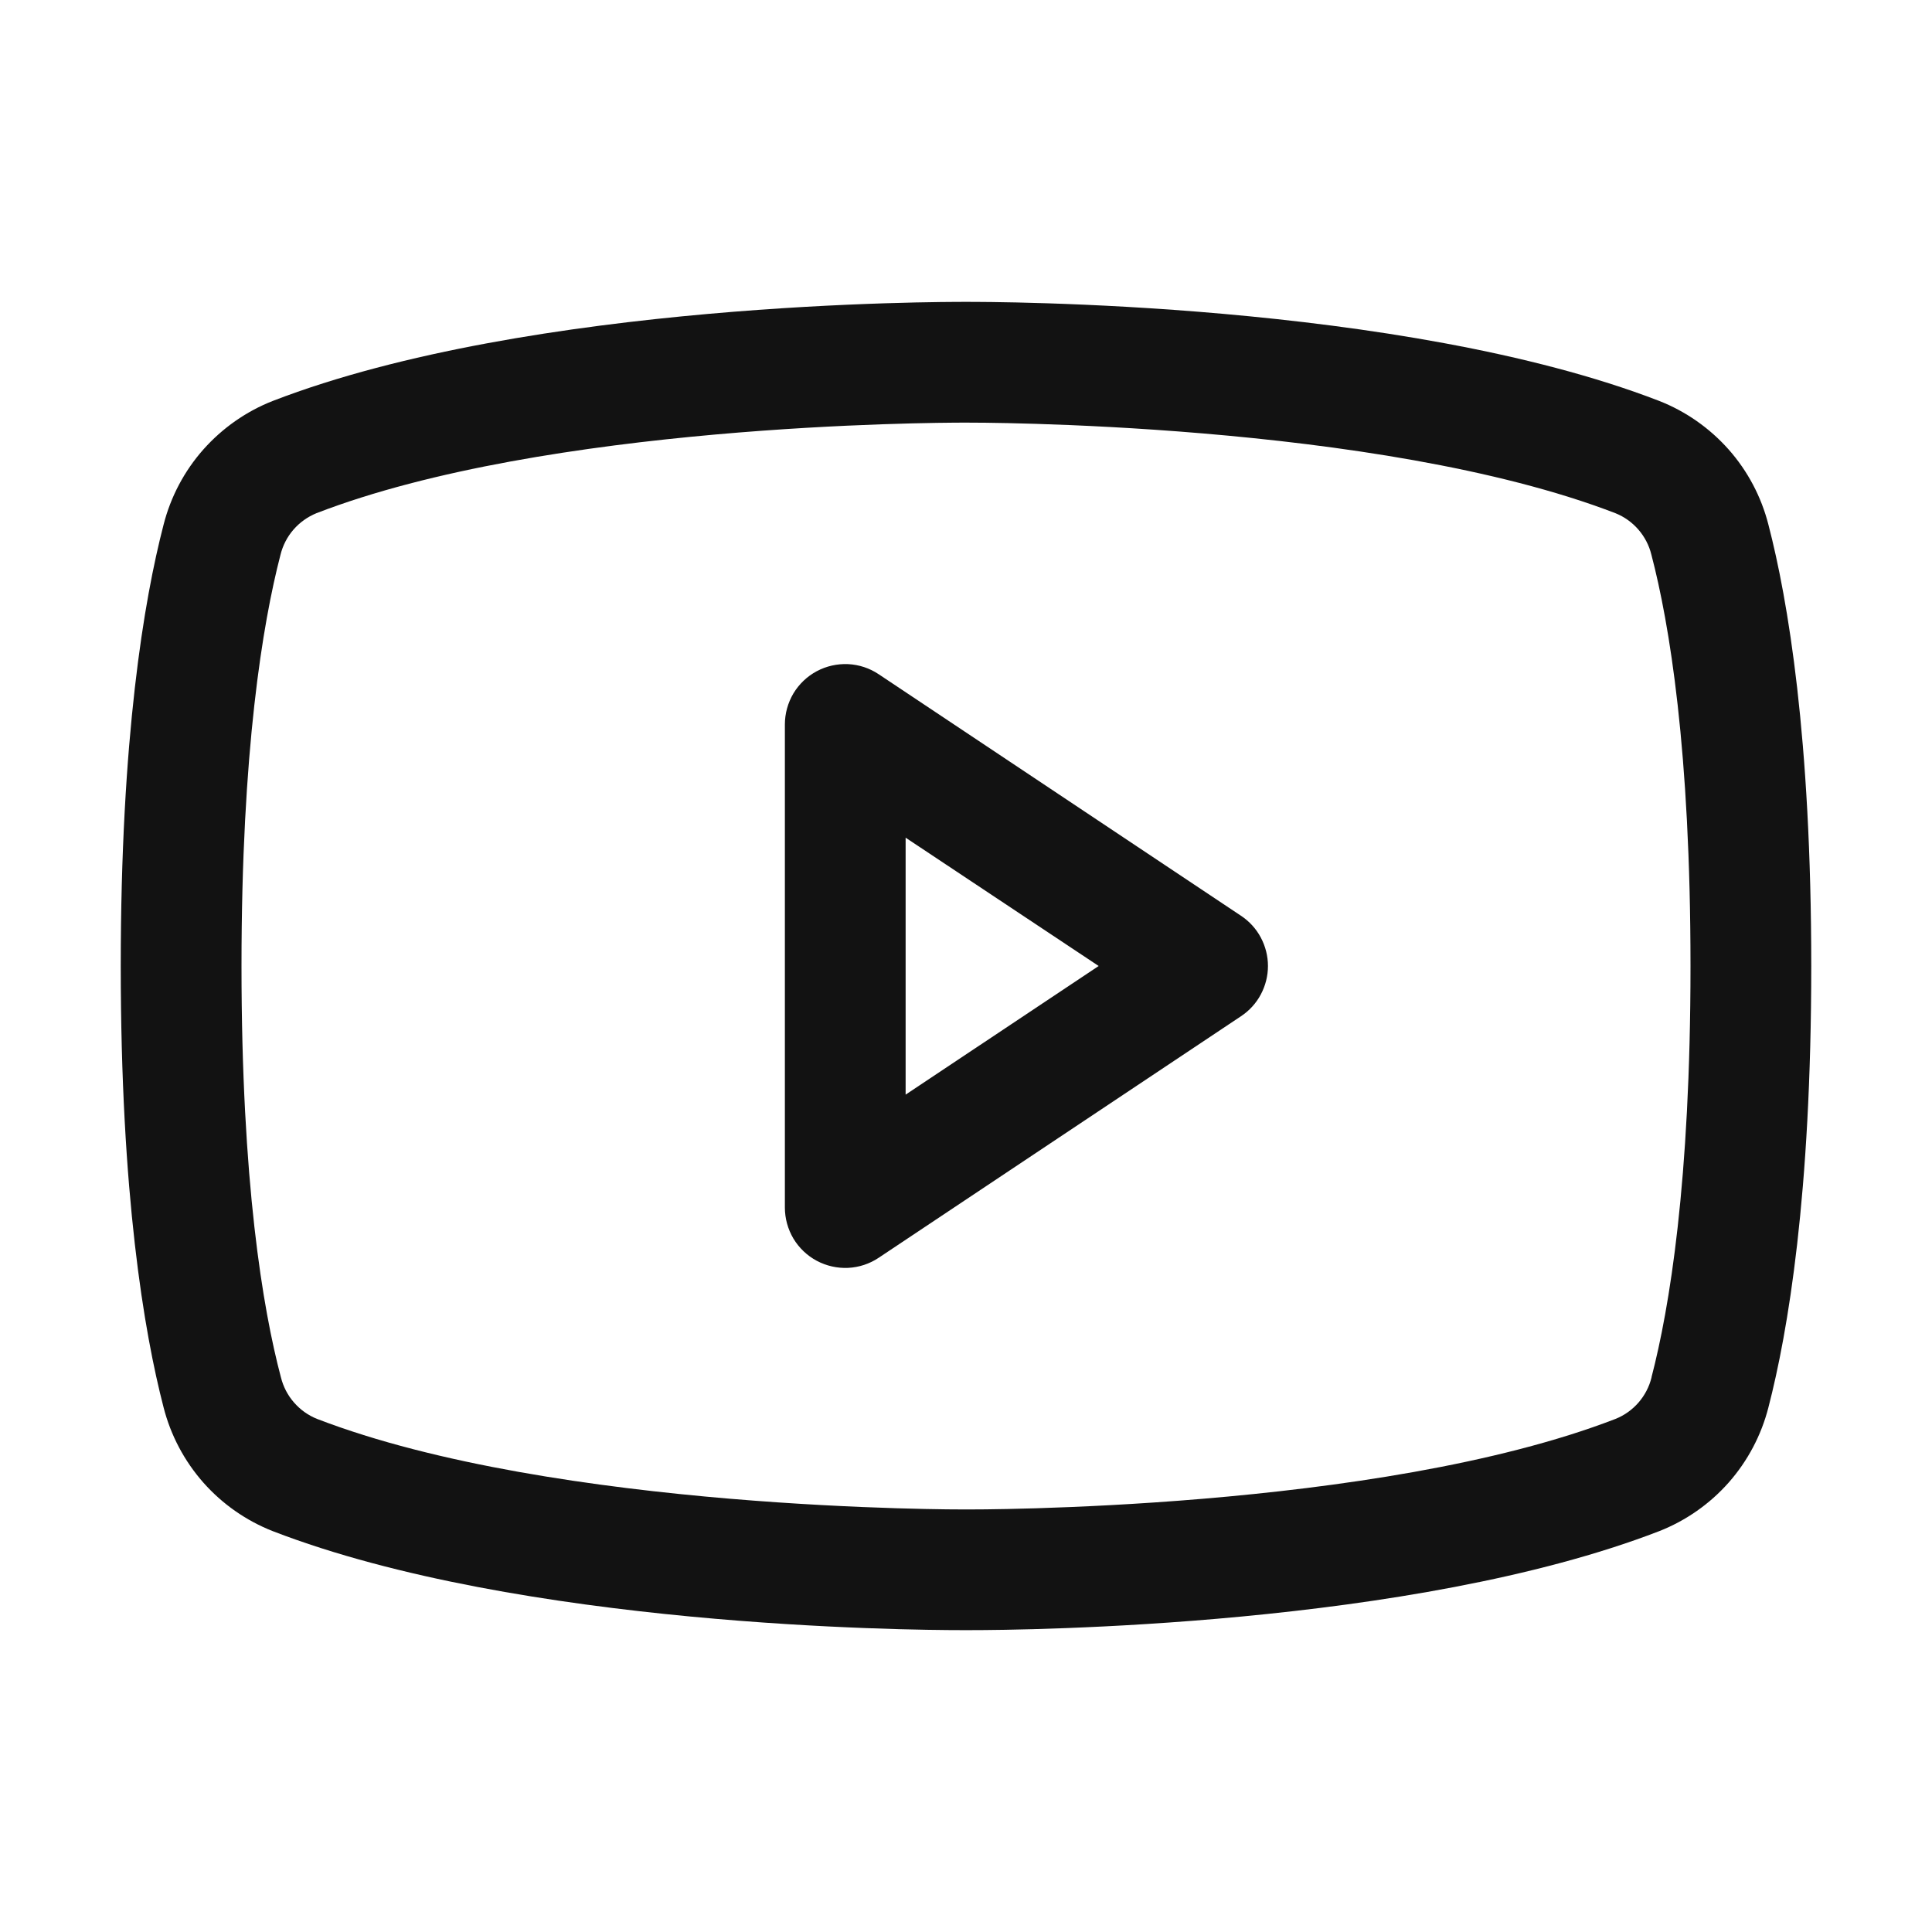 <svg width="24" height="24" viewBox="0 0 24 24" fill="none" xmlns="http://www.w3.org/2000/svg">
<path d="M15.416 11.376L10.916 8.376C10.803 8.3 10.672 8.257 10.536 8.25C10.401 8.244 10.266 8.274 10.146 8.338C10.026 8.402 9.926 8.498 9.856 8.614C9.787 8.731 9.75 8.864 9.75 9V15C9.75 15.136 9.787 15.269 9.856 15.386C9.926 15.502 10.026 15.598 10.146 15.662C10.266 15.726 10.401 15.756 10.536 15.75C10.672 15.743 10.803 15.7 10.916 15.624L15.416 12.624C15.519 12.556 15.604 12.463 15.662 12.354C15.72 12.245 15.751 12.124 15.751 12C15.751 11.876 15.72 11.755 15.662 11.646C15.604 11.537 15.519 11.444 15.416 11.376ZM11.25 13.598V10.406L13.648 12L11.25 13.598ZM21.968 6.518C21.88 6.172 21.711 5.852 21.475 5.585C21.238 5.318 20.942 5.11 20.61 4.98C17.396 3.739 12.281 3.75 12 3.75C11.719 3.75 6.604 3.739 3.39 4.98C3.058 5.11 2.762 5.318 2.525 5.585C2.289 5.852 2.12 6.172 2.032 6.518C1.789 7.453 1.5 9.163 1.5 12C1.5 14.837 1.789 16.547 2.032 17.483C2.12 17.828 2.289 18.148 2.525 18.416C2.761 18.683 3.058 18.891 3.39 19.021C6.469 20.209 11.287 20.25 11.938 20.25H12.062C12.713 20.25 17.534 20.209 20.61 19.021C20.942 18.891 21.239 18.683 21.475 18.416C21.711 18.148 21.88 17.828 21.968 17.483C22.211 16.545 22.5 14.837 22.5 12C22.5 9.163 22.211 7.453 21.968 6.518ZM20.516 17.111C20.488 17.226 20.432 17.333 20.355 17.422C20.277 17.512 20.179 17.582 20.069 17.626C17.102 18.772 12.055 18.751 12.007 18.751H12C11.949 18.751 6.907 18.77 3.938 17.626C3.828 17.582 3.73 17.512 3.652 17.422C3.574 17.333 3.519 17.226 3.49 17.111C3.263 16.255 3 14.678 3 12C3 9.322 3.263 7.745 3.484 6.893C3.512 6.778 3.567 6.67 3.645 6.58C3.723 6.49 3.821 6.42 3.931 6.375C6.792 5.27 11.587 5.25 11.979 5.25H12.005C12.055 5.25 17.103 5.233 20.067 6.375C20.177 6.419 20.275 6.489 20.353 6.579C20.43 6.668 20.486 6.775 20.514 6.89C20.738 7.745 21 9.322 21 12C21 14.678 20.738 16.255 20.516 17.107V17.111Z" fill="#121212"/>
</svg>
